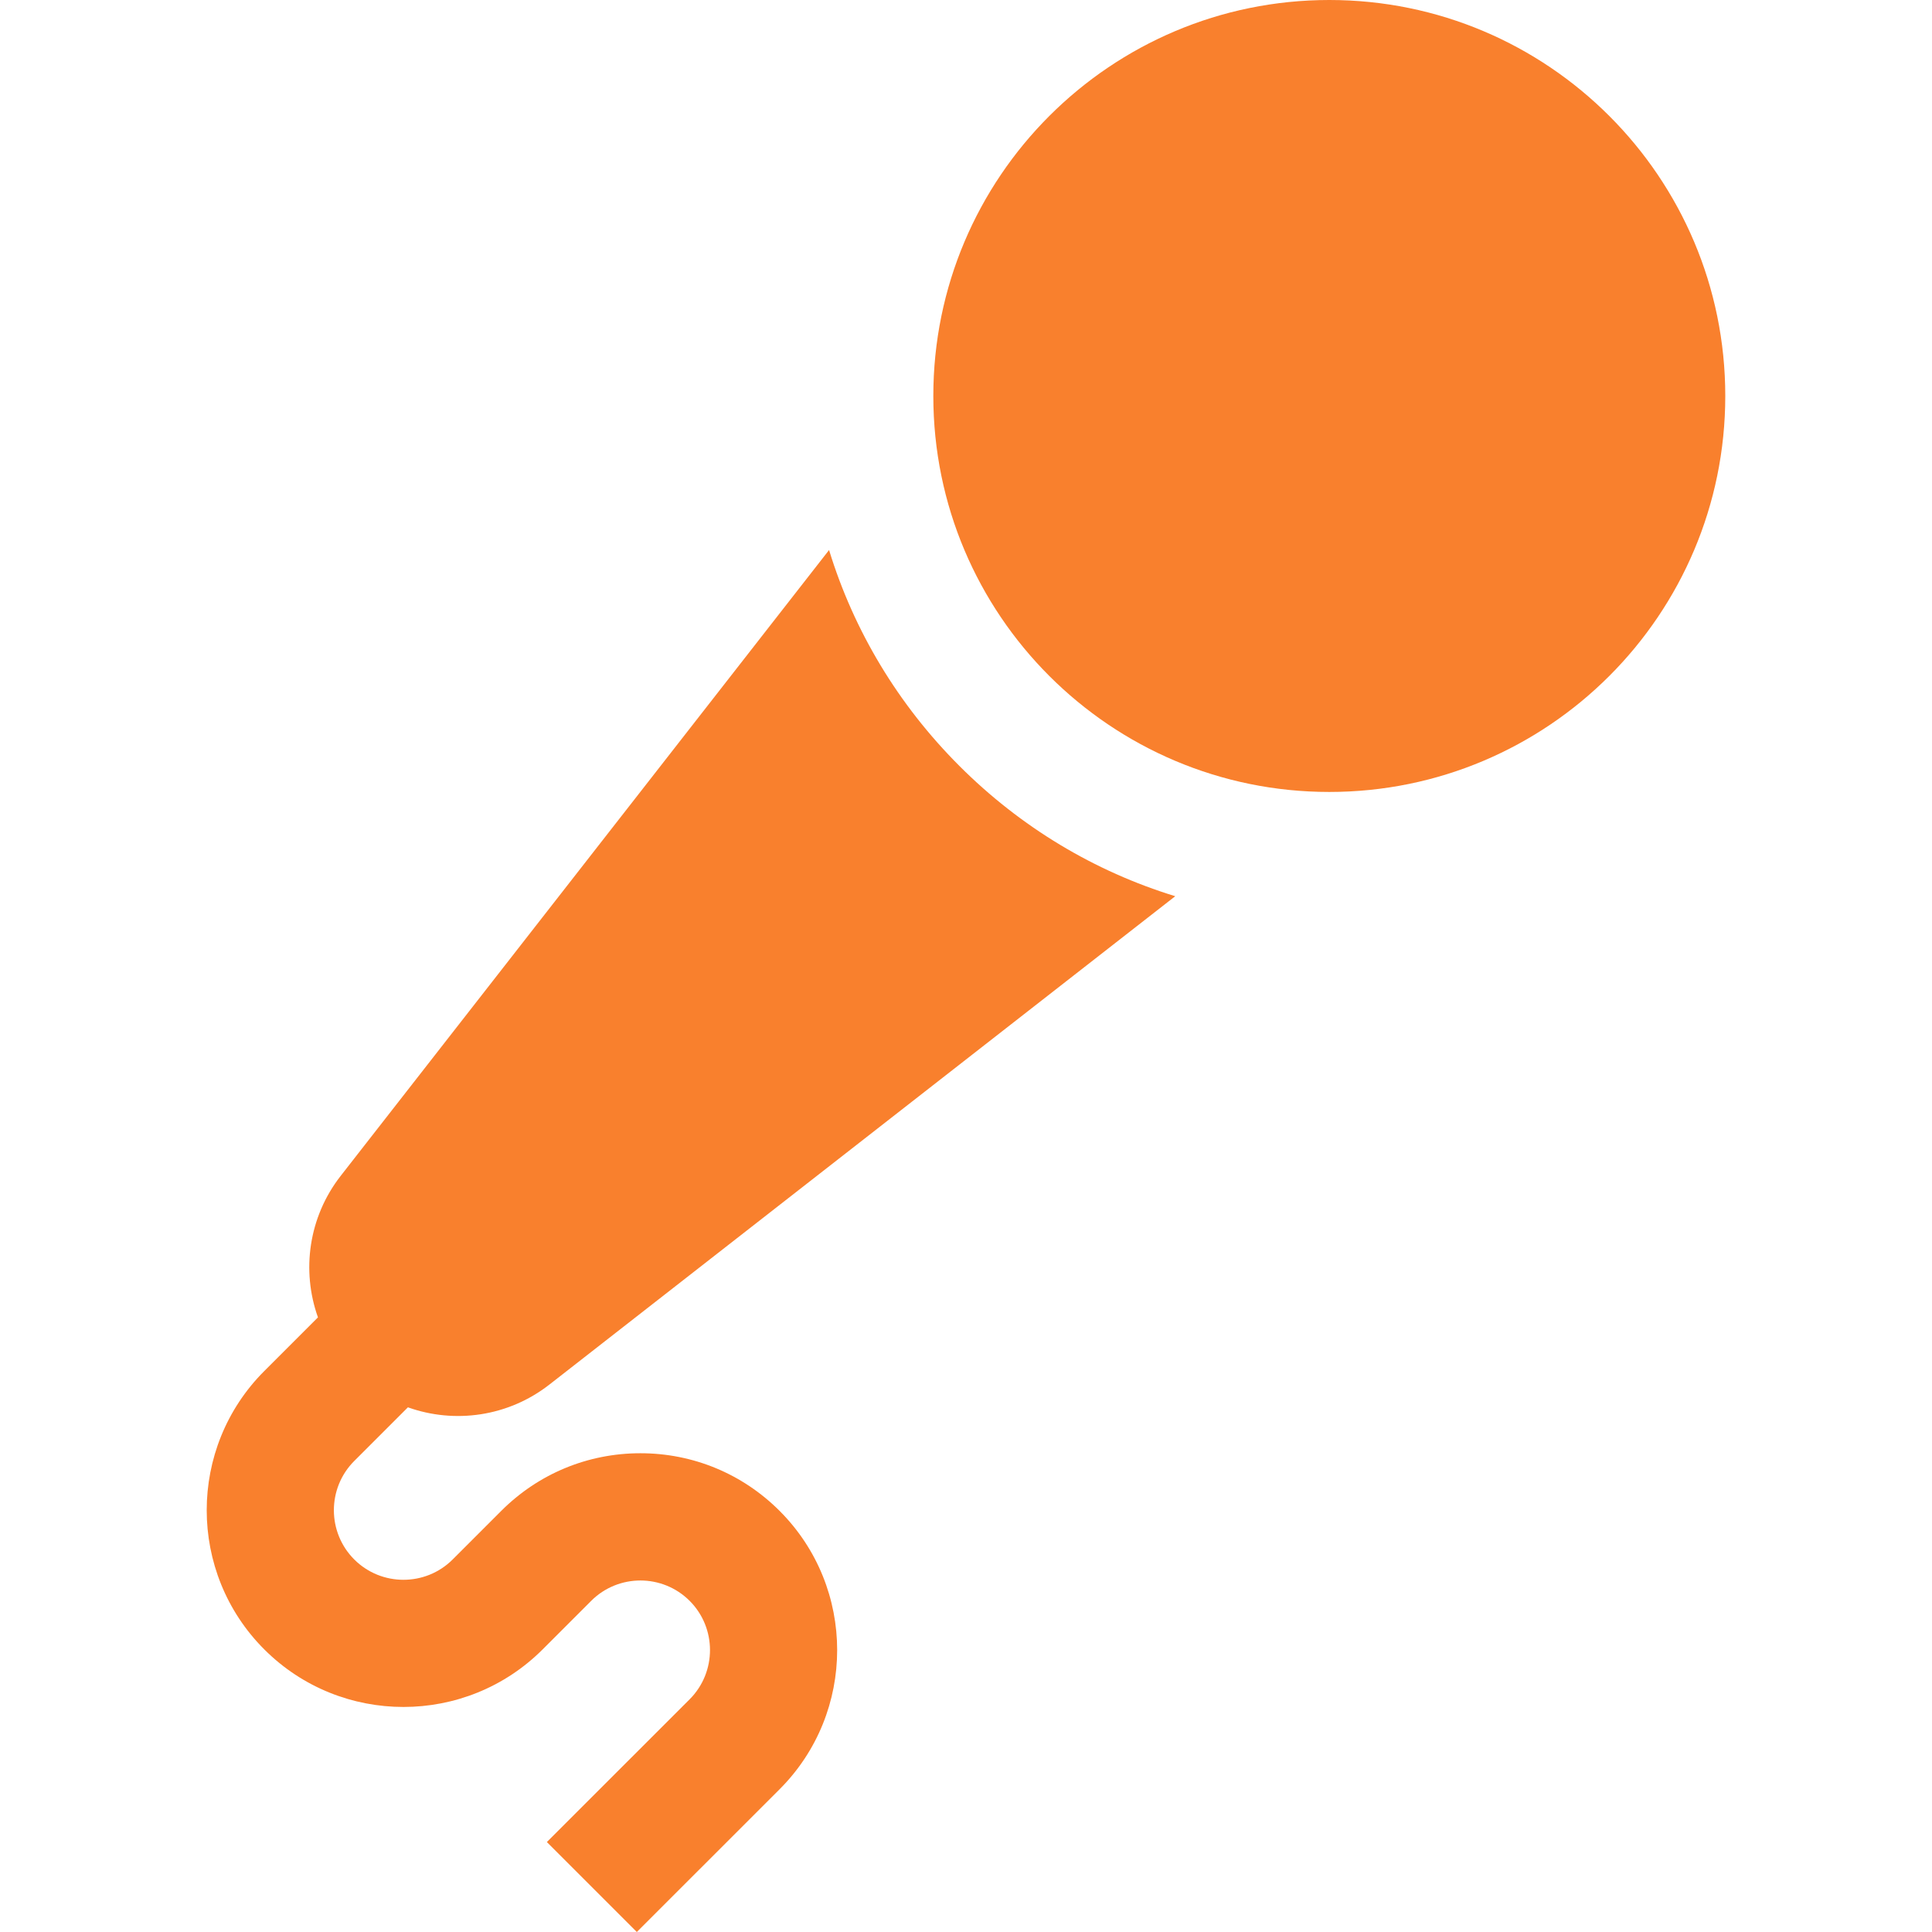 <?xml version="1.0" encoding="UTF-8"?> <svg xmlns="http://www.w3.org/2000/svg" width="82" height="82" viewBox="0 0 82 82" fill="none"> <g clip-path="url(#clip0)"> <path d="M56.42 33.613C65.702 33.613 73.226 26.088 73.226 16.806C73.226 7.524 65.702 0 56.42 0C47.138 0 39.613 7.524 39.613 16.806C39.613 26.088 47.138 33.613 56.42 33.613Z" fill="#F9802D"></path> <path d="M27.181 61.68C24.95 61.68 22.852 62.549 21.275 64.126L19.213 66.188C18.062 67.339 16.187 67.339 15.035 66.188C13.883 65.035 13.883 63.161 15.035 62.009L17.313 59.731C19.293 60.438 21.566 60.133 23.32 58.764L49.881 38.038C46.458 36.988 43.322 35.112 40.719 32.508C38.115 29.904 36.238 26.768 35.188 23.345L14.461 49.906C13.093 51.659 12.788 53.933 13.495 55.913L11.217 58.191C7.959 61.449 7.959 66.748 11.217 70.006C14.475 73.263 19.774 73.263 23.031 70.006L25.092 67.945C26.244 66.793 28.118 66.793 29.271 67.945C30.422 69.097 30.422 70.971 29.271 72.123L23.211 78.182L27.029 82L33.089 75.941C36.346 72.684 36.346 67.384 33.089 64.127C31.511 62.549 29.413 61.68 27.181 61.68Z" fill="#F9802D"></path> </g> <defs> <clipPath id="clip0"> <rect width="82" height="82" fill="white"></rect> </clipPath> </defs> </svg> 